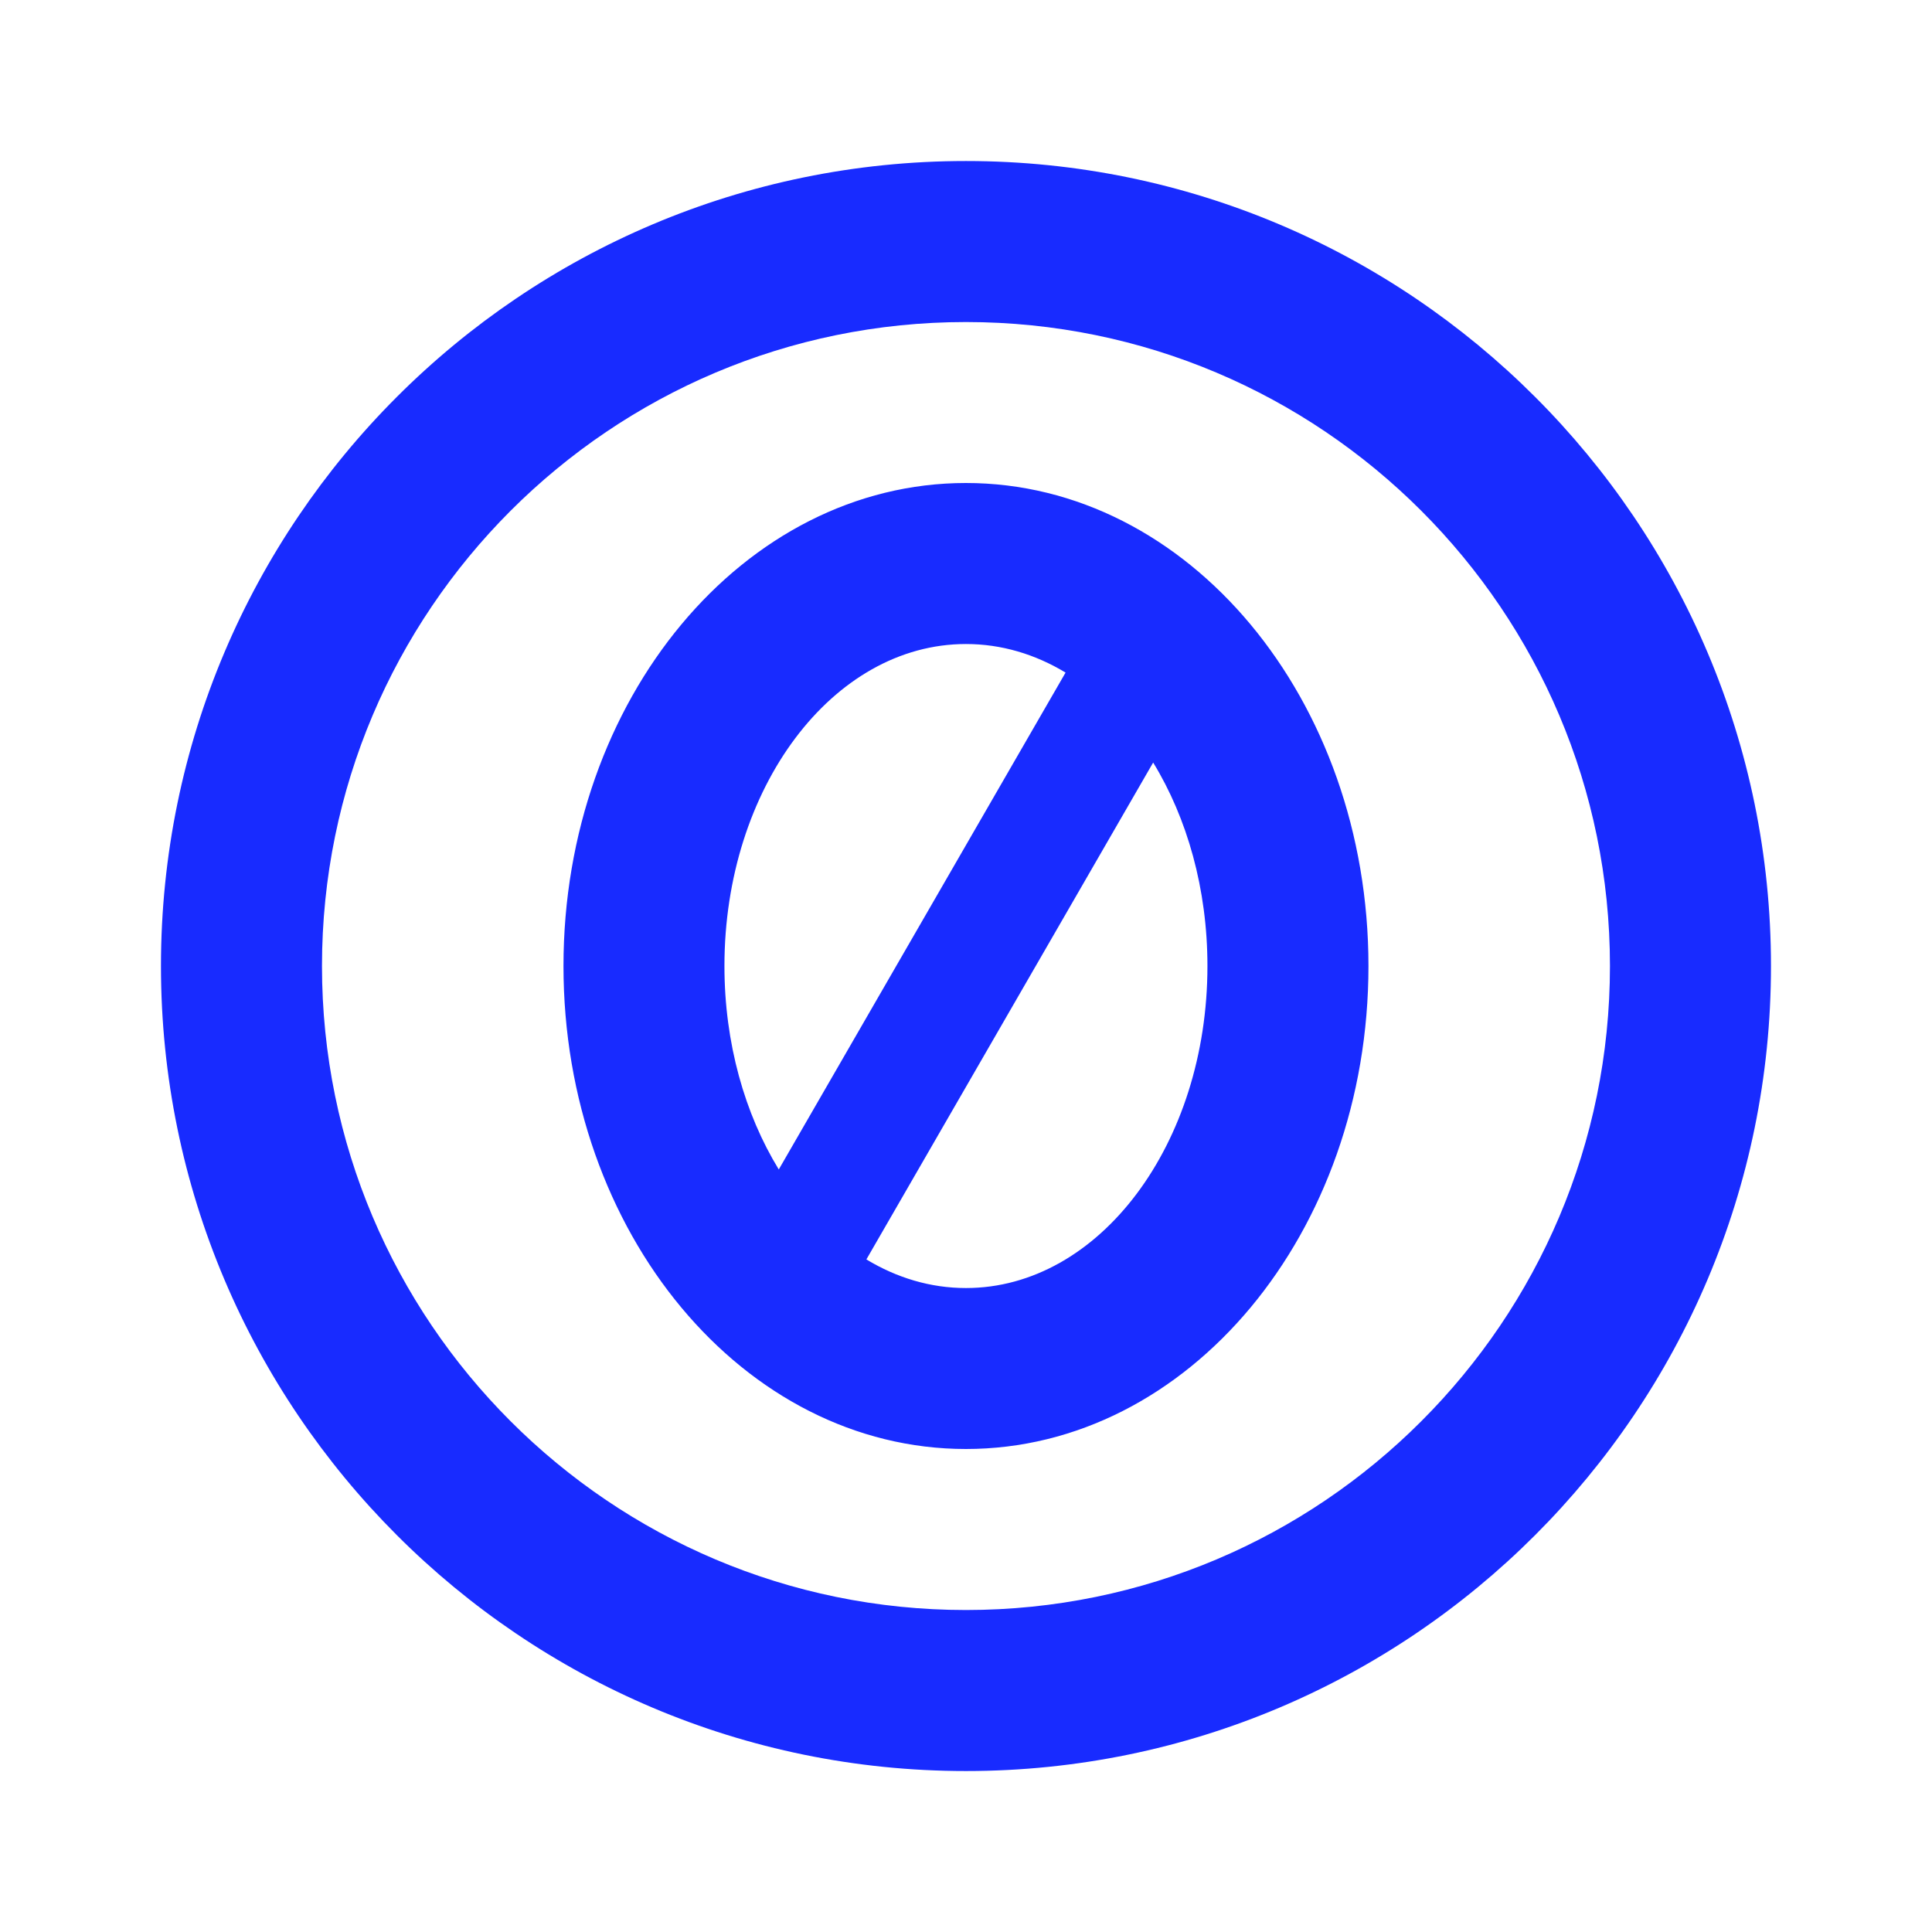 <svg width="32" height="32" viewBox="0 0 32 32" fill="none" xmlns="http://www.w3.org/2000/svg">
<path d="M22.666 16C22.666 11.582 19.681 8 15.999 8C12.317 8 9.333 11.582 9.333 16C9.333 20.419 12.317 24 15.999 24C19.681 24 22.666 20.419 22.666 16ZM14.35 20.86L19.1 12.63C19.662 13.549 19.999 14.722 19.999 16C19.999 18.946 18.209 21.334 15.999 21.334C15.411 21.334 14.853 21.164 14.35 20.86ZM11.999 16C11.999 13.055 13.79 10.667 15.999 10.667C16.587 10.667 17.146 10.836 17.649 11.14L12.899 19.37C12.337 18.452 11.999 17.279 11.999 16ZM15.999 2.667C12.319 2.667 8.984 4.162 6.573 6.574C4.161 8.985 2.666 12.32 2.666 16C2.666 19.68 4.161 23.015 6.573 25.427C8.984 27.839 12.319 29.334 15.999 29.334C19.68 29.334 23.015 27.839 25.426 25.427C27.838 23.015 29.333 19.68 29.333 16C29.333 12.32 27.838 8.985 25.426 6.574C23.015 4.162 19.68 2.667 15.999 2.667ZM8.458 8.459C10.391 6.527 13.056 5.334 15.999 5.334C18.943 5.334 21.608 6.527 23.54 8.459C25.473 10.392 26.666 13.057 26.666 16C26.666 18.944 25.473 21.609 23.54 23.541C21.608 25.474 18.943 26.667 15.999 26.667C13.056 26.667 10.391 25.474 8.458 23.541C6.526 21.609 5.333 18.944 5.333 16C5.333 13.057 6.526 10.392 8.458 8.459Z" fill="#182BFF"/>
</svg>
